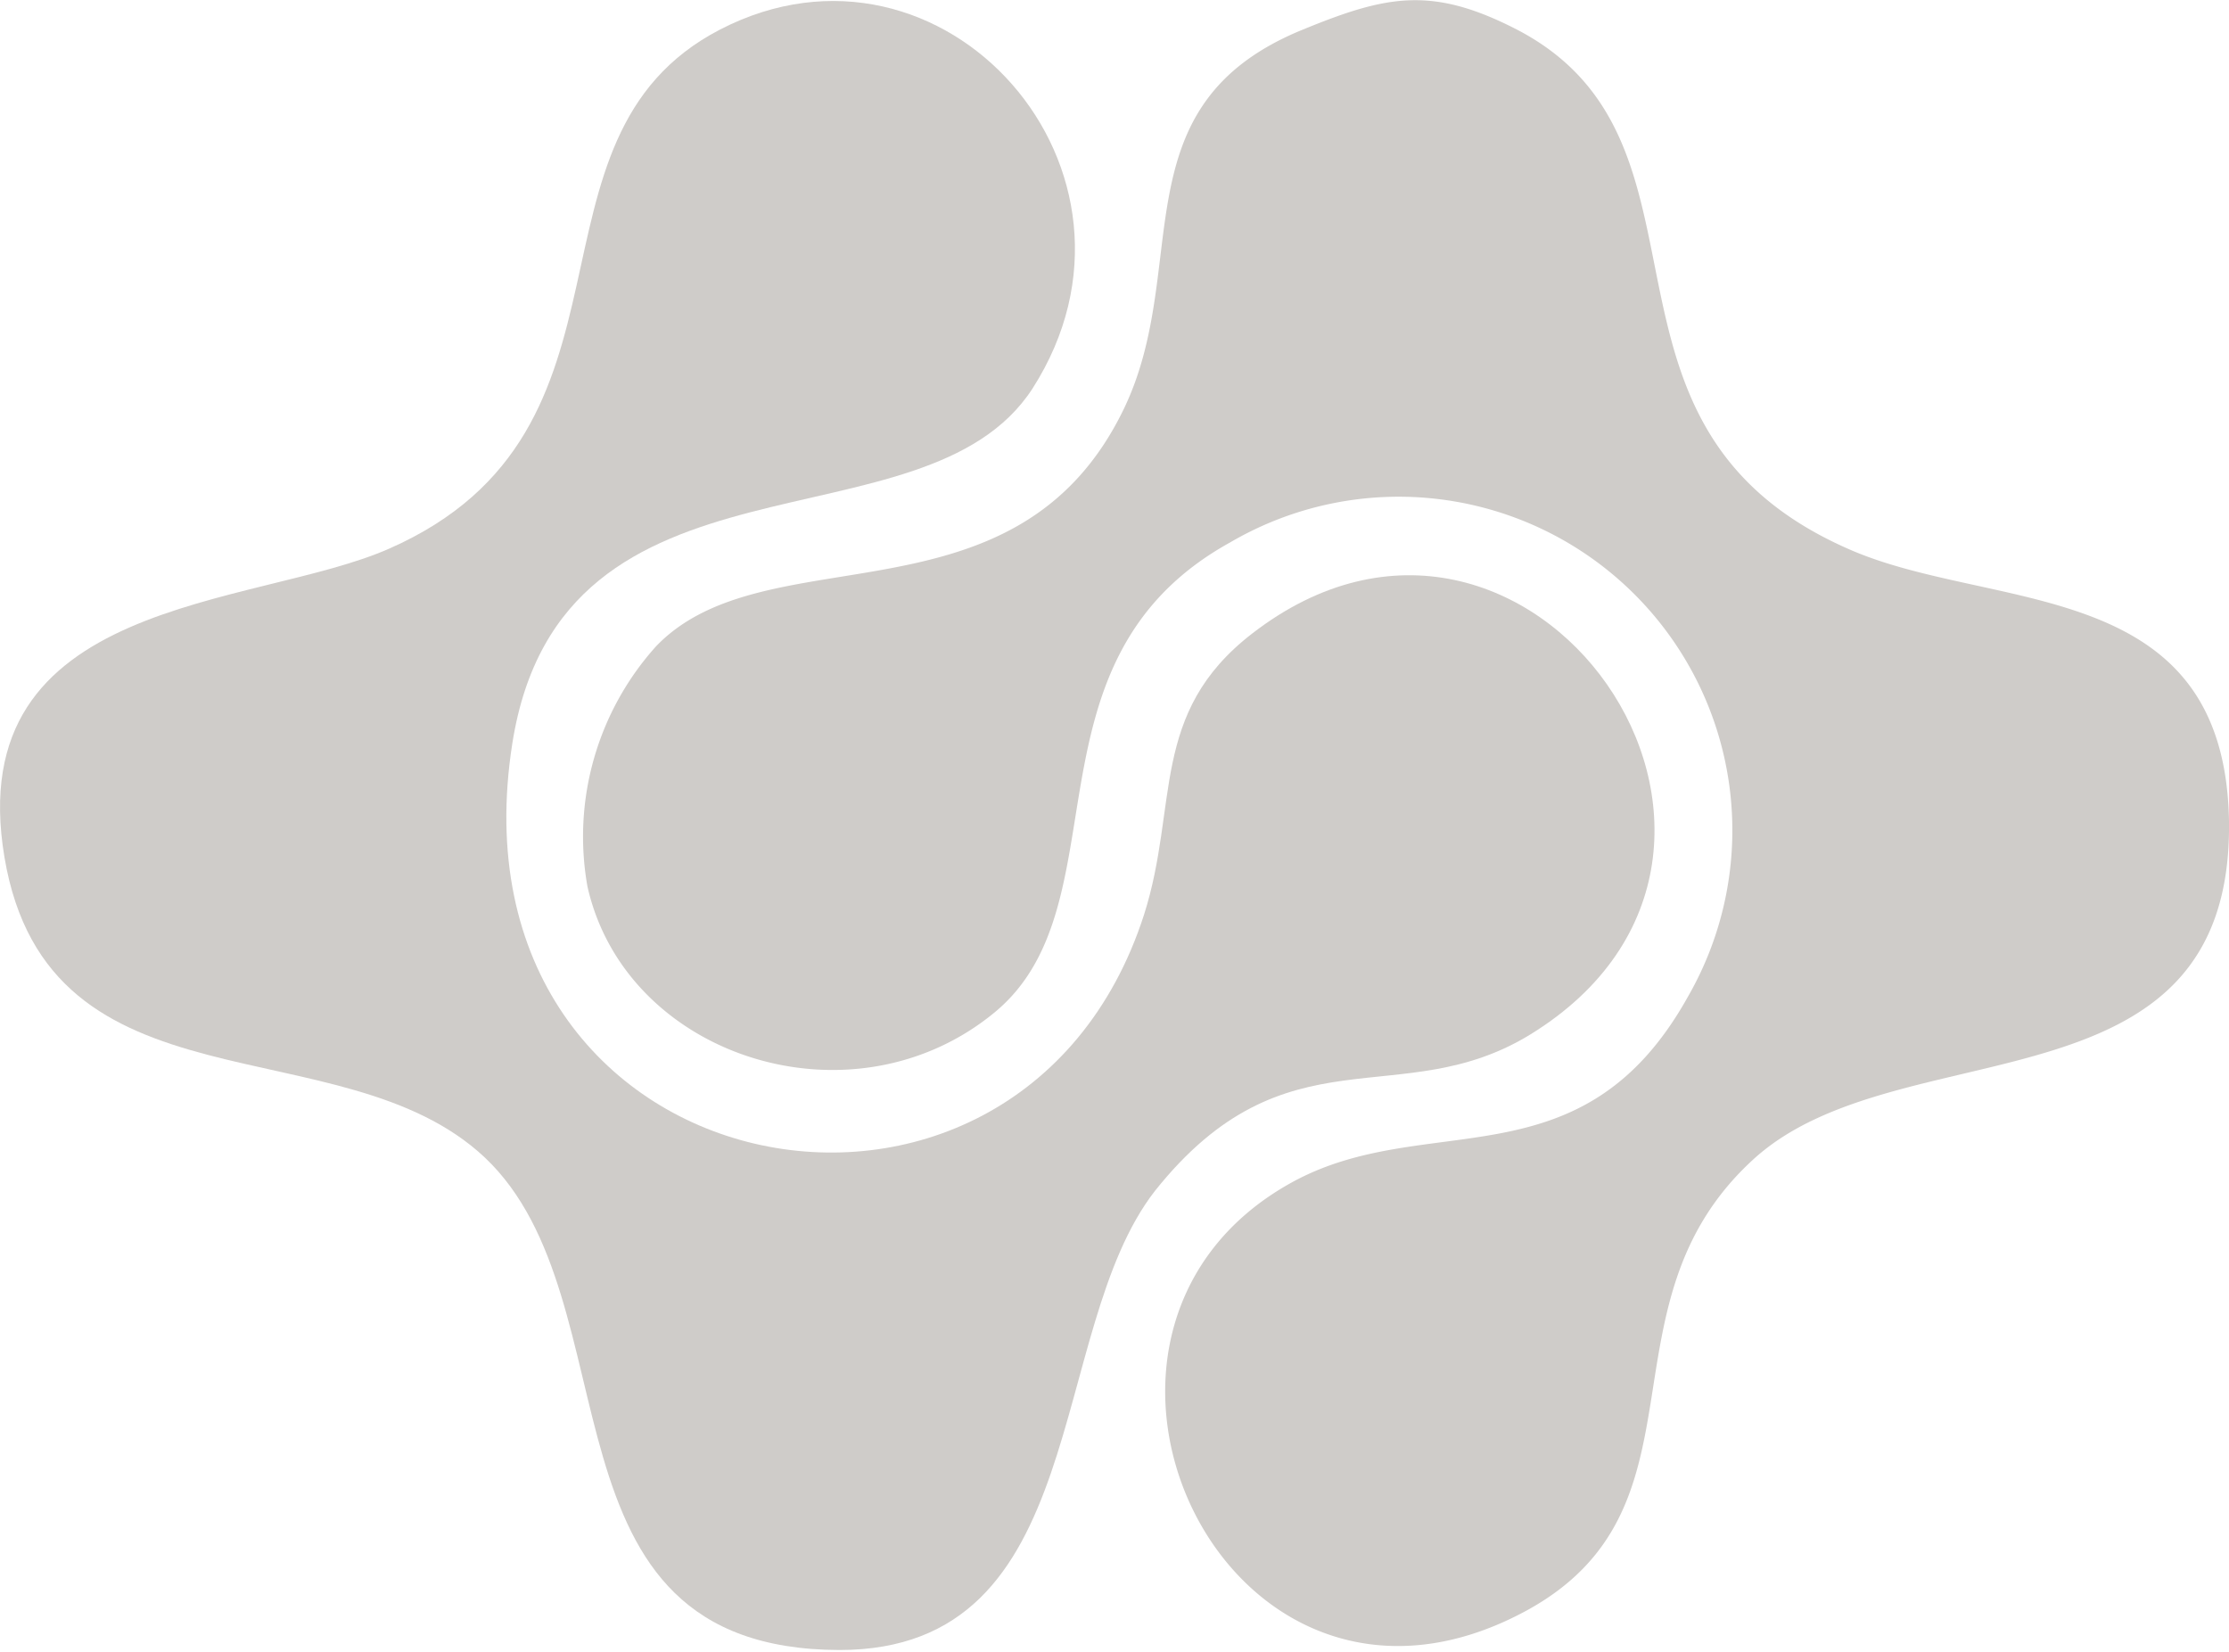 <svg xmlns="http://www.w3.org/2000/svg" viewBox="0 0 65 48.17"><defs><style>.cls-1{fill:#cfccc9;}</style></defs><title>community-icon</title><g id="Layer_2" data-name="Layer 2"><g id="Layer_1-2" data-name="Layer 1"><path class="cls-1" d="M44.64,30.16c8.7-5.37-.06-17.93-8.13-11.68-3,2.32-2.13,5-3.15,8.2-3.67,11.37-20.48,8.09-18.42-5,1.43-9.07,12-5.45,15.17-10.35C34.16,5,27.51-2.5,21,.86,14.84,4.05,19.21,12.54,11.35,16c-3.94,1.74-12.5,1.38-11.22,9s9.81,4.82,14,8.75c4.46,4.2,1.31,14.35,10.35,14.37,7.37,0,6-9.28,9.2-13.39C37.52,29.91,40.84,32.5,44.64,30.16Z"/><path class="cls-1" d="M53.88,16C45.7,12.39,50.57,4.15,44.23.86c-2.47-1.27-3.79-1-6.23,0-5.44,2.21-3.22,6.9-5.23,11.07-3.15,6.51-10.42,3.56-13.64,6.92a8.3,8.3,0,0,0-2,7c1.12,5,7.73,7.1,11.88,3.67,3.82-3.16.62-10.25,6.86-13.7A9.73,9.73,0,0,1,49.22,29.07c-3.11,5.58-7.63,3.23-11.58,5.43C29.77,38.88,35.77,51.65,44.46,47c5.59-3,2-8.91,6.66-13.18,4.23-3.89,14-1.18,13.88-9.87C64.88,16.74,58.07,17.87,53.88,16Z"/></g></g></svg>